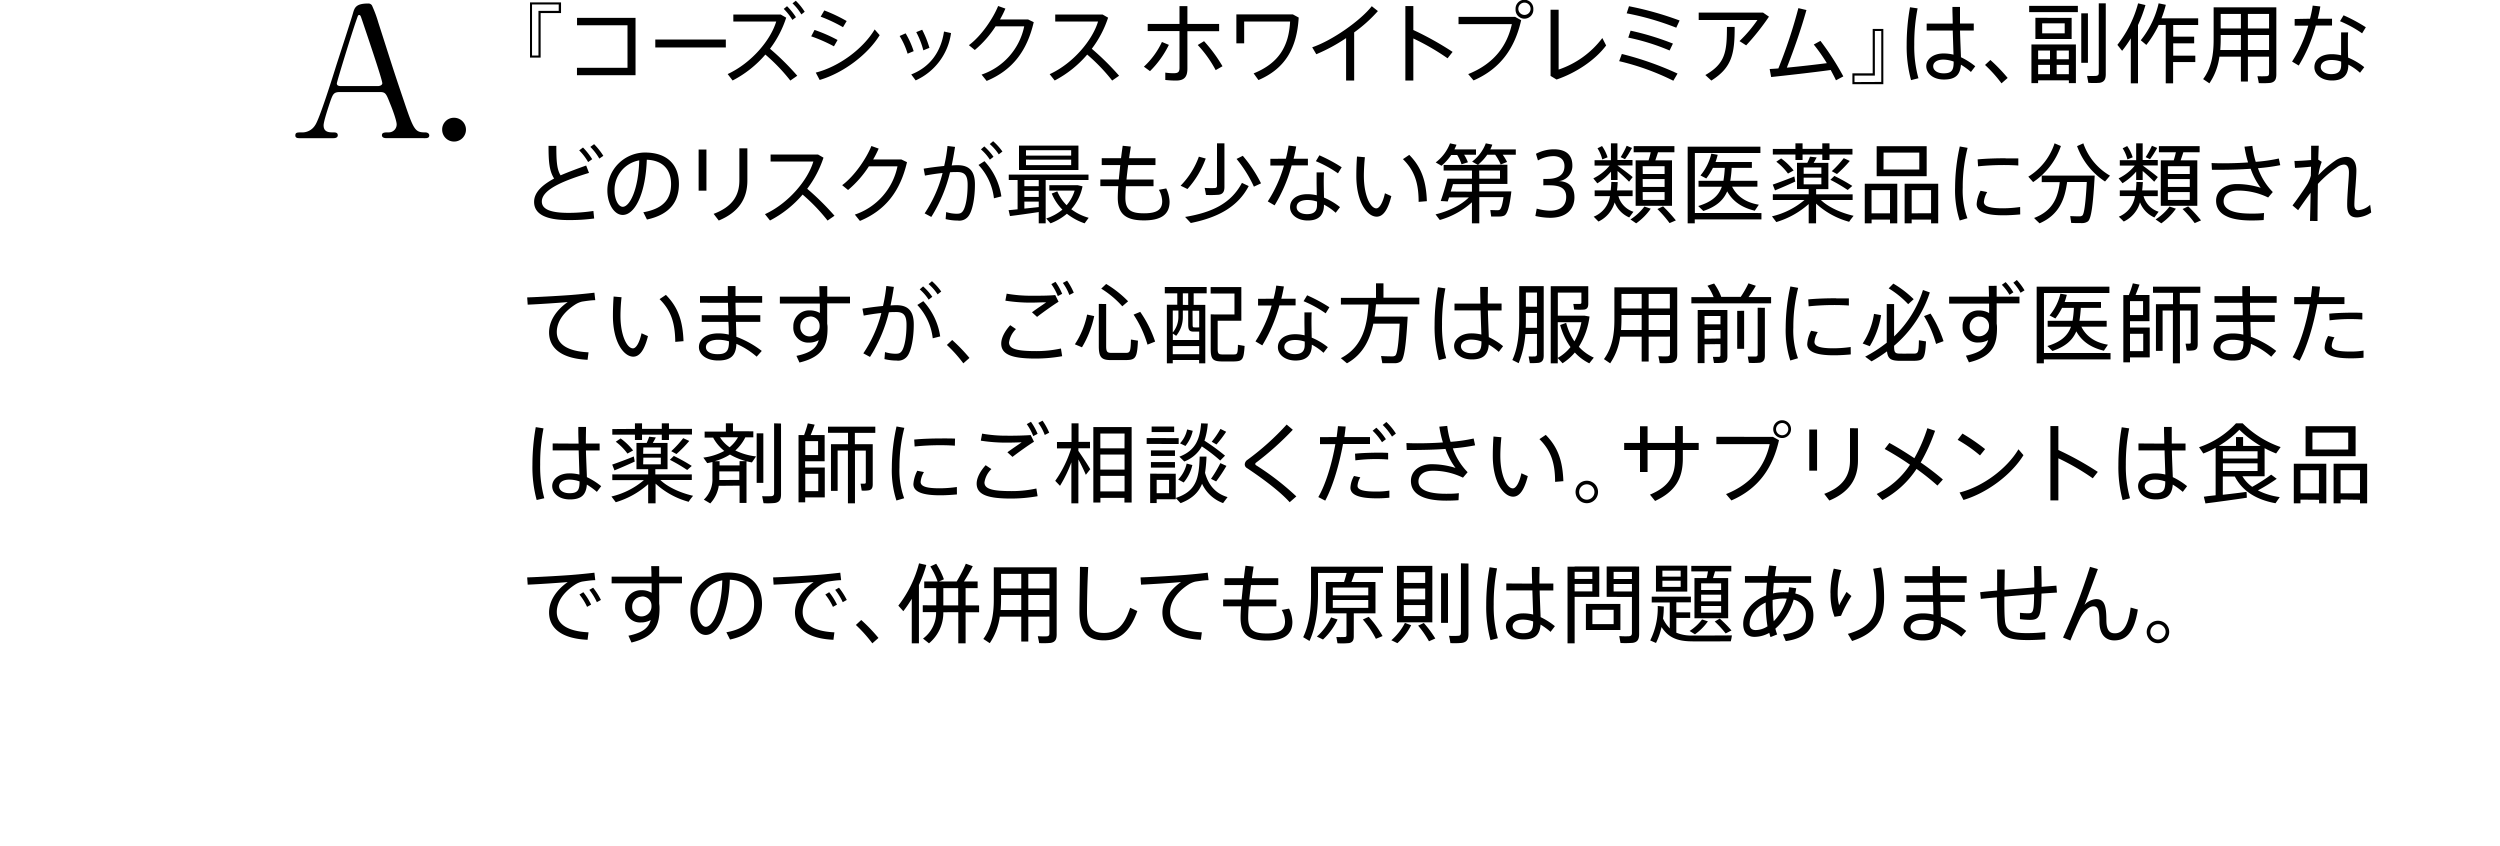<svg xmlns="http://www.w3.org/2000/svg" viewBox="0 0 750 253.65"><g data-name="レイヤー 2"><path style="fill:none" d="M0 0h750v253.65H0z"/><path d="M162.19 3.92v13.36H159V.72h9.31v3.2Zm-2.58-2.58v15.32h1.93V3.27h6.08V1.34ZM190.66 5.37v17.19h-17.57v-2.21h15.16V7.58h-15.14V5.37ZM217.75 11.85v2.39h-21.16v-2.39ZM239.18 22.72l-2.08 1.45a54.4 54.4 0 0 0-7.49-7.8 32.72 32.72 0 0 1-9.83 7.78l-1.48-1.93c7.2-3.35 12.9-10.22 14.56-15.75H220V4.36h14.22l1.64.94a31.46 31.46 0 0 1-4.86 9.33 75.28 75.28 0 0 1 8.18 8.09Zm-3.07-20.86a19.51 19.51 0 0 1 2.68 3.31l-1.07.8a16.9 16.9 0 0 0-2.6-3.3Zm2.63-1.63a18 18 0 0 1 2.67 3.3l-1 .8A15.74 15.74 0 0 0 237.75 1ZM251.27 12l-1.09 1.9a45.86 45.86 0 0 0-6.82-3l1-1.92a45.66 45.66 0 0 1 6.91 3.02Zm11.13-3.17 1.5 1.72c-3.56 5.8-10.86 11.33-18 13.44l-1.17-2.21c6.98-1.78 14.21-7.15 17.67-12.95ZM254 6.31l-1.1 1.85A45 45 0 0 0 246.2 5l1.09-1.87A46.76 46.76 0 0 1 254 6.31ZM271.69 10a26.52 26.52 0 0 1 2.41 5.35l-1.82.76a22.34 22.34 0 0 0-2.39-5.31Zm13.62-.08a18.3 18.3 0 0 1-10.61 14.2l-1.33-1.79c5.73-2.24 8.95-6.89 9.83-12.87Zm-8.66-1a29.62 29.62 0 0 1 2.18 5.43l-1.83.75a24.57 24.57 0 0 0-2.13-5.46ZM308.43 5.84l1.69.81c-2 8.58-6.32 14.38-14.12 17.63l-1.53-1.9A19.38 19.38 0 0 0 307.26 7.9h-8.58a31.62 31.62 0 0 1-6.24 7.1l-1.77-1.45c3.75-2.78 7.28-8.06 8.77-11.75l2.18.78A29.83 29.83 0 0 1 300 5.84ZM335.73 22.72l-2.08 1.45a54.4 54.4 0 0 0-7.49-7.8 32.62 32.62 0 0 1-9.75 7.78l-1.51-1.9C322 19 327.75 12 329.41 6.47h-12.84V4.36h14.22l1.64.94a31.93 31.93 0 0 1-4.89 9.33 79.33 79.33 0 0 1 8.19 8.09ZM350.66 13.46a29 29 0 0 1-5.66 7.88L343.17 20a23.65 23.65 0 0 0 5.41-7.41Zm15.08-4.11h-9.52v11.23c0 2.58-1 3.59-3.46 3.59a30.22 30.22 0 0 1-3.17-.18v-2.21a15.23 15.23 0 0 0 2.6.18c1.33 0 1.66-.46 1.66-1.63v-11h-9.54V7.19h9.54V1.84h2.37v5.35h9.52Zm-4.53 3a44.5 44.5 0 0 1 5.54 7.52l-2.05 1.17a34.94 34.94 0 0 0-5.38-7.54ZM389.61 5.27c-.55 9.31-4.14 15.34-12.07 18.75l-1.45-2c7.72-3.12 10.58-8.37 10.94-15.55h-13.78V13h-2.34V4.31h16.93ZM406.25 24.17h-2.42V11.43a51.77 51.77 0 0 1-8.94 4.84l-1.23-2.08c6.09-2.06 14.56-8.09 17.87-12.33l1.84 1.46a42.7 42.7 0 0 1-7.12 6.4ZM435.78 15.57l-1.51 1.92A70.33 70.33 0 0 0 424 11.54v12.63h-2.39V1.81H424V9a93.16 93.16 0 0 1 11.78 6.57ZM454.53 5.06l1.82 1c-1.88 8.29-6.12 14.53-14.28 18.07l-1.61-1.9c7.77-3.12 11.65-8.47 13.1-15h-16V5.06ZM460 2.77a2.67 2.67 0 1 1-5.33 0 2.67 2.67 0 1 1 5.33 0Zm-4.5 0a1.84 1.84 0 0 0 3.67 0 1.84 1.84 0 1 0-3.67 0ZM467.59 2.93v17.94a27.35 27.35 0 0 0 13.11-9.46l1.14 2.23c-3.33 4.45-9.07 8.24-14.87 10.22l-1.8-1.09V2.93ZM503.26 22.07 502 24.22a74.23 74.23 0 0 0-16.25-5.87l.8-2.16a94.15 94.15 0 0 1 16.71 5.88Zm.62-15.92-1 2.16A82.08 82.08 0 0 0 488 4l.7-2.13a97.56 97.56 0 0 1 15.18 4.28Zm-2 6.92-1 2.08a65.66 65.66 0 0 0-12.4-3.87l.7-2.08a81.8 81.8 0 0 1 12.68 3.87ZM528.92 3.79 530.69 5a72.32 72.32 0 0 1-6.84 8.61l-2-1.28A40.79 40.79 0 0 0 527.23 6h-17.62V3.79Zm-8.52 4.29c0 7.9-.71 12.14-7 16.09l-1.8-1.66c6-3.43 6.48-6.94 6.48-14.43ZM533.51 20.53a147.47 147.47 0 0 0 6-18.09l2.42.57c-1.62 5.8-3.72 11.78-5.88 17.29 3.9-.37 8.45-.89 12-1.35a51.16 51.16 0 0 0-3.92-5.59l2-1.1A79.47 79.47 0 0 1 553 22.92l-2.21 1.17c-.41-.91-1-2-1.58-3.09-5.65.78-13.19 1.61-17.87 2.11l-.44-2.4c.79-.05 1.65-.1 2.61-.18ZM561.81 22V8.68H565v16.58h-9.28V22Zm2.57 2.58V9.3h-1.92v13.39h-6.11v1.93ZM575.28 2.51a54 54 0 0 0-1 10.85 35.28 35.28 0 0 0 1.25 10.11l-2.21.57A37.76 37.76 0 0 1 572 13.49a63.14 63.14 0 0 1 1-11.31Zm10.53 4.58c0-1.87-.11-3.64-.08-5H588v4.97h4.13v2.11H588c.08 3.07.24 6.16.29 8a21.43 21.43 0 0 1 4.29 2.71l-1.3 1.71a21.23 21.23 0 0 0-3-2.18c-.23 3-1.59 4.45-5.1 4.45-3.32 0-5.3-1.9-5.3-4s2.08-3.82 5.17-3.82a12.37 12.37 0 0 1 3 .36c-.05-1.87-.15-4.57-.23-7.25H578V7.09Zm-2.73 10.79c-2 0-3.12.83-3.12 2S581.1 22 583.1 22c2.5 0 3-1 3-3.53a9.65 9.65 0 0 0-3.02-.59ZM597.12 18a51.54 51.54 0 0 1 5.18 5.38L600.45 25a40.43 40.43 0 0 0-4.94-5.51ZM623.36 1.76v1.87h-14.61V1.76Zm-11.93 22.33v.84h-2v-11.6h13.34v11.6h-2.11v-.84Zm10.06-18.74v6.34h-10.87V5.35ZM615 17.78v-2.63h-3.56v2.63Zm0 4.49v-2.8h-3.56v2.8ZM612.65 10h6.76V7h-6.76Zm8 7.78v-2.63H617v2.63Zm0 4.49v-2.8H617v2.8ZM626.38 4v14.84h-2V4Zm5.35-3v21.25c0 1.51-.44 2.37-1.87 2.6a23.5 23.5 0 0 1-3.35 0l-.39-2.08a24.89 24.89 0 0 0 2.68 0c.67-.06.83-.39.83-.94V1ZM641.4 25h-2.16V11.51a36.6 36.6 0 0 1-2.6 3.74l-1.43-1.79A34.32 34.32 0 0 0 641.43 1l2.21.52a44.18 44.18 0 0 1-2.24 6Zm17.19-8.29v1.92h-6.66V25h-2.21V7.48h-2.11a30.9 30.9 0 0 1-3.71 6l-1.67-1.4A27.51 27.51 0 0 0 647.59 1l2.16.44a31.82 31.82 0 0 1-1.3 4.05h11v2h-7.49V11h6.29v2h-6.29v3.69ZM674.37 17v7.46h-2.1V17h-6.45a18.62 18.62 0 0 1-3 8l-1.88-1.27c2.5-3.38 3.15-7.41 3.15-11.81V2.2h18.81v20.13c0 1.45-.42 2.31-1.82 2.54a23.11 23.11 0 0 1-3.43.06c-.16-.89-.29-1.48-.42-2.08a21.72 21.72 0 0 0 2.71 0c.62 0 .78-.36.78-.91V17Zm-2.1-2v-4.5h-6.06v1.35c0 1.07-.05 2.11-.13 3.15Zm0-6.47V4.18h-6.06v4.37Zm8.45 0V4.18h-6.35v4.37Zm0 6.47v-4.5h-6.35V15ZM693 5.61a32.83 32.83 0 0 0 .81-3.93l2.29.26c-.18 1.09-.44 2.34-.78 3.67h4.29v2.05h-4.86a46.55 46.55 0 0 1-5.13 12l-2-1.19a39.38 39.38 0 0 0 4.86-10.77h-4.08v-2Zm11.44 4.11c-.05.65-.07 1.61-.07 2.57 0 1.61 0 3.48.07 5a19.64 19.64 0 0 1 4.84 2.86L708 21.83a16.34 16.34 0 0 0-3.51-2.44v.08c0 3-1.51 4.68-4.86 4.68-3.15 0-5.31-1.77-5.31-4s1.88-3.9 5.23-3.9a12.73 12.73 0 0 1 2.78.34V9.72ZM699.53 18c-2.11 0-3.3.81-3.3 2.13 0 1.17 1.32 2.11 3.12 2.11 2.08 0 3-.86 3-2.76v-1a9.14 9.14 0 0 0-2.82-.48Zm9.1-8A34.08 34.08 0 0 0 702 6.36l1.07-1.77a47.68 47.68 0 0 1 6.68 3.59ZM176.7 51.87c-6.92 2.13-14.15 4.81-14.15 8.58 0 2.19 2.29 3.41 8 3.41a50.47 50.47 0 0 0 7.47-.57l.23 2.26a55.88 55.88 0 0 1-7.7.47c-6.83 0-10.32-1.8-10.32-5.46 0-2.86 2.45-5.07 6-7-1.46-2.34-1.67-5.07-1.67-9.8h2.34c0 4.42.13 7 1.28 8.84 2.34-1 5-2 7.67-2.94Zm-1.8-7.62a21 21 0 0 1 2.76 3.51l-1.22.86a16.64 16.64 0 0 0-2.68-3.51Zm3.33-1a19.9 19.9 0 0 1 2.77 3.5l-1.2.83a16.72 16.72 0 0 0-2.7-3.51ZM182.21 57.15a11.35 11.35 0 0 1 11.28-11.39c7.1 0 10.19 4.11 10.19 9.39 0 5-2.34 9.12-9.59 10.71L193 63.68c6.44-1.15 8.32-4.35 8.32-8.48 0-4.29-2.45-7.1-7.28-7.28-.34 9.88-3.44 16.56-7.23 16.56-2.65 0-4.6-3.51-4.6-7.3Zm2.15 0c0 2.63 1.12 4.89 2.47 4.89 2.06 0 4.71-5.12 4.94-13.93a9 9 0 0 0-7.41 9.01ZM211.93 44.85V57.2h-2.34V44.85Zm12.28-.36v9.67c0 5.51-2.66 9.54-8.58 12l-1.54-2c5.64-2.14 7.72-5.49 7.72-10.09v-9.58ZM250.35 64.72l-2.08 1.45a54.4 54.4 0 0 0-7.49-7.8 32.62 32.62 0 0 1-9.78 7.78l-1.51-1.9C236.57 61 242.36 54 244 48.47h-12.82v-2.11h14.23l1.64.94a31.93 31.93 0 0 1-4.89 9.33 79.33 79.33 0 0 1 8.19 8.09ZM270.41 47.84l1.69.81c-2 8.58-6.32 14.38-14.12 17.63l-1.53-1.9a19.36 19.36 0 0 0 12.79-14.48h-8.58a31.37 31.37 0 0 1-6.24 7.1l-1.77-1.45c3.75-2.78 7.28-8.06 8.77-11.75l2.18.78a29.67 29.67 0 0 1-1.66 3.27ZM283.25 49.79a46.11 46.11 0 0 0 1-6l2.26.28c-.29 1.85-.62 3.72-1 5.57.68-.06 1.27-.08 1.79-.08 3.57 0 5.18 1.87 5.18 5.77s-.7 7.51-1.67 9.1a3.43 3.43 0 0 1-3.48 1.74 15.94 15.94 0 0 1-3.64-.44l.16-2.11a10.64 10.64 0 0 0 3.06.5c1 0 1.49-.11 2-.86.83-1.22 1.38-4.34 1.38-7.85 0-2.76-.83-3.8-3.1-3.8-.65 0-1.37 0-2.18.08a45 45 0 0 1-5.62 13.39l-2-1.07a38.32 38.32 0 0 0 5.38-12.11c-1.79.18-3.67.47-5.28.78l-.39-2.08c1.81-.31 4.1-.6 6.15-.81Zm17.16 9.13-2.23.57a17.45 17.45 0 0 0-4.63-10l1.79-1.14a19.72 19.72 0 0 1 5.07 10.57Zm-5.12-15a18 18 0 0 1 2.76 3.12l-1.09.86a14.5 14.5 0 0 0-2.68-3.09Zm2.65-1.56a17.28 17.28 0 0 1 2.79 3.1l-1.1.85a14.73 14.73 0 0 0-2.7-3.09ZM305.28 62.79V54h-2.65v-1.61h23.92V54H313.7v13h-2.08v-3.38c-2.78.42-6.44.94-8.63 1.2l-.41-1.77c.72-.05 1.66-.15 2.7-.26Zm18.25-19.11V51H305.7v-7.32Zm-11.91 12.17V54h-4.31v1.85Zm0 3.22v-1.82h-4.31v1.82Zm0 3v-1.59h-4.31v2.1c1.48-.15 3.01-.31 4.31-.46Zm-3.82-15.4h13.55v-1.61H307.8Zm0 2.86h13.55v-1.64H307.8Zm12.2 12a11.82 11.82 0 0 0 2.39-4.34h-7.59v-1.63h8.52l1.44.34a14.63 14.63 0 0 1-3.38 6.87 15.81 15.81 0 0 0 5.22 2.57L325.38 67a17.65 17.65 0 0 1-5.31-2.88 16.72 16.72 0 0 1-4.91 2.88l-1.3-1.45a15 15 0 0 0 4.86-2.66 14.82 14.82 0 0 1-3.2-4.83l1.67-.65a12.74 12.74 0 0 0 2.81 4.16ZM335.64 53.85c.13-1.35.28-2.84.44-4.34h-5.56v-2.06h5.79c.16-1.27.32-2.52.5-3.72l2.44.24c-.18 1.12-.36 2.29-.52 3.48h7.91v2.06h-8.19c-.19 1.5-.37 3-.5 4.34h8.11v2h-8.29c-.1 1.38-.16 2.55-.16 3.41 0 3.64 1.51 4.73 5.59 4.73 3.75 0 5.46-1 5.46-3.61a7.33 7.33 0 0 0-1-3.44l2.21-.41a10.12 10.12 0 0 1 1 4c0 3.9-2.67 5.59-7.67 5.59-5.43 0-7.87-1.9-7.87-6.81 0-.83.05-2 .15-3.46h-5.38v-2ZM361.72 47.56a27.74 27.74 0 0 1-5.49 9.15c-.83-.42-1.43-.7-2.05-1a24 24 0 0 0 5.48-8.71Zm12.89 8.26c-3.3 6.32-9.36 9.47-17.37 11.08l-1.71-1.82c8.08-1.33 13.8-4.06 17.05-10.22ZM367.33 43v13.06c0 1.4-.41 2.16-1.71 2.36a28.71 28.71 0 0 1-3.83.06c-.13-.89-.26-1.51-.39-2.11a29.65 29.65 0 0 0 3 .05c.55-.05.7-.28.7-.75V43Zm5.51 3.74a41.23 41.23 0 0 1 5.47 8.26l-2.14 1a38 38 0 0 0-5.2-8.32ZM385.76 47.61a32.83 32.83 0 0 0 .81-3.93l2.29.26c-.19 1.09-.45 2.34-.78 3.67h4.29v2h-4.87a46.2 46.2 0 0 1-5.12 12l-2.05-1.19a39.38 39.38 0 0 0 4.86-10.77h-4.08v-2Zm11.44 4.11c-.05.65-.08 1.61-.08 2.57 0 1.61.06 3.48.08 5a19.64 19.64 0 0 1 4.8 2.85l-1.3 1.69a16.34 16.34 0 0 0-3.51-2.44v.08c0 3-1.51 4.68-4.86 4.68-3.15 0-5.31-1.77-5.31-4s1.87-3.9 5.23-3.9a12.8 12.8 0 0 1 2.78.34c0-1.35-.05-2.91-.05-4.29v-2.58ZM392.29 60c-2.11 0-3.3.81-3.3 2.13s1.32 2.11 3.12 2.11c2.08 0 3-.86 3-2.76v-1a9.19 9.19 0 0 0-2.82-.48Zm9.1-8a34.37 34.37 0 0 0-6.63-3.64l1.06-1.77a47.82 47.82 0 0 1 6.69 3.59ZM409.47 47.17a54.41 54.41 0 0 0-.31 5.56c0 6 2 9.78 3.74 9.78 1 0 2-1.88 2.58-4.53l1.92.86c-1 4-2.42 6.16-4.39 6.16-2.84 0-6.11-4.34-6.11-12.19 0-1.74.05-3.75.2-5.85Zm13.31-.71c3.8 3.85 5.07 8.06 5.28 13.89l-2.47.21c0-5.72-1.27-9.44-4.71-12.82ZM431.94 66l-1.28-1.69c3.67-.88 7.54-2.65 10-5.09h-5.93c-.16.44-.29.86-.42 1.22-.88-.08-1.48-.1-2.1-.13a67.67 67.67 0 0 0 2-6.71h7.38v-2.43h-8.5v-1.69h10.27l-1.72-1a12.41 12.41 0 0 0 4.1-5.48l1.95.39a8.49 8.49 0 0 1-.6 1.43h7.65v1.61h-3.93a13.29 13.29 0 0 1 1.3 2.16l-1.9.76a13.67 13.67 0 0 0-1.66-2.92h-2.39a14.91 14.91 0 0 1-2.76 3h8.82v5.75h-8.43v2.23h9.62c-.54 4.68-1.19 6.81-2.16 7.28a3.55 3.55 0 0 1-1.37.26h-2.53l-.26-1.93c.65 0 1.75.05 2.21.05a1.55 1.55 0 0 0 .52-.1c.47-.21.89-1.33 1.23-3.82h-7.26V67h-2.21v-6.31a24.34 24.34 0 0 1-9.64 5.31Zm8.42-17.31-1.9.6a11.89 11.89 0 0 0-1.3-2.79h-1.79a16.24 16.24 0 0 1-2.92 3.23l-1.74-1A13 13 0 0 0 435 43l1.95.42c-.18.47-.39.93-.62 1.4h6.47v1.61h-3.56a12 12 0 0 1 1.12 2.22Zm1.22 8.81v-2.27h-5.69c-.21.75-.45 1.5-.68 2.23Zm2.21-3.9H450v-2.43h-6.24ZM472.33 59.2c0 3.23-2.05 6.14-7.33 6.14a20.82 20.82 0 0 1-4.39-.55l.41-2.21a16 16 0 0 0 3.93.63c2.7 0 4.91-1.07 4.91-4.16 0-2.32-1.48-3.46-5-3.46H463v-1.92h1.25c3.43 0 5.09-1.43 5.09-3.83 0-1.87-1.19-3-3.32-3a9.51 9.51 0 0 0-4.63 1.3l-.6-2a11.68 11.68 0 0 1 5.36-1.35c3.17 0 5.56 1.28 5.56 4.86a4.56 4.56 0 0 1-4.06 4.68c3.35.14 4.68 2.04 4.68 4.87ZM489.81 53.12l-1.09 1.4c-.81-.85-2.11-2.08-3.46-3.22V54h-1.95v-2.52A16.64 16.64 0 0 1 479.2 55l-1.2-1.49a14.52 14.52 0 0 0 4.87-3.82h-4.5v-1.64h4.91V43h1.95v5h4.52v1.64h-4.52c1.69 1.22 3.54 2.62 4.58 3.48Zm.23 10.4-1.27 1.72a8.24 8.24 0 0 1-4.37-4.53 9.1 9.1 0 0 1-4.86 5.75L478.11 65a7.9 7.9 0 0 0 4.89-6.16h-4.6v-1.72h4.81c.1-.8.15-1.66.18-2.54l1.92.05c-.05.88-.1 1.71-.21 2.49h4.68v1.72h-4.26a6.83 6.83 0 0 0 4.48 4.68Zm-9.43-19.71a12.2 12.2 0 0 1 1.66 3.38l-1.59.63a10.94 10.94 0 0 0-1.43-3.33Zm9 .57a28.78 28.78 0 0 1-2.11 3.38l-1.3-.62a24.75 24.75 0 0 0 1.8-3.41Zm5.61 18.23a18.07 18.07 0 0 1-4.37 4.39l-1.71-1.17a16.18 16.18 0 0 0 4.18-3.87Zm-.65-14.51a23.76 23.76 0 0 0 .65-2.42h-5.12v-1.84h12.22v1.84h-4.92c-.23.76-.52 1.59-.8 2.42h5v13.65h-10.91V48.1Zm-1.74 4.11h6.55v-2.34h-6.58Zm0 3.87h6.55v-2.36h-6.58Zm0 3.9h6.55v-2.36h-6.58Zm6.09 1.93a44.19 44.19 0 0 1 3.84 4.21l-1.89.81a35.2 35.2 0 0 0-3.65-4.22ZM528.43 63.91v1.9h-20V67h-2.13V44h21.82v1.9h-19.66v18Zm-.78-2.5-1.22 1.8c-3.59-.86-6.48-2.58-8.27-5.8-1.16 2.68-3.28 4.59-7.16 5.88l-1.54-1.49c4.11-1.22 6.11-3.09 7.1-5.79h-7v-1.77h7.47a34.55 34.55 0 0 0 .41-3.88h-3.56a19.26 19.26 0 0 1-2 3.18l-1.74-.91a15.64 15.64 0 0 0 3.25-6.53l1.92.34a20.61 20.61 0 0 1-.65 2.16h10.9v1.76h-6.06a33.42 33.42 0 0 1-.42 3.88h8.14V56h-7.59c1.6 3.18 4.48 4.82 8.02 5.41ZM556.08 64.74c-.57.73-1 1.25-1.33 1.8a24 24 0 0 1-9.93-5.46V67h-2.21v-5.79a25.64 25.64 0 0 1-9.72 5.41l-1.3-1.72a23.09 23.09 0 0 0 9.75-4.9h-9.49v-1.73h10.76v-1.56h-3.51v-7.88h3.1A16.9 16.9 0 0 0 543 47l2 .23c-.26.5-.57 1.07-.91 1.64h4.42v7.88h-3.67v1.56h10.95V60h-9.52c2.35 2.27 6.22 3.91 9.81 4.74Zm-17.78-11.8.28 1.53c-1.79.83-4.5 2-6.08 2.65l-.68-1.74c1.56-.54 4.55-1.64 6.48-2.44Zm.33-8.27V43h2.14v1.66h5.92V43h2.16v1.66h6.89v1.69h-6.89V48h-2.16v-1.64h-5.92V48h-2.14v-1.64h-6.78v-1.69Zm-4.29 2.86a18.61 18.61 0 0 1 3.75 3.61c-1.54.84-1.61.89-1.69.94a17.16 17.16 0 0 0-3.51-3.56Zm6.76 4.6h5.31v-1.9h-5.31Zm0 3.17h5.31v-2h-5.31Zm9.21-2.52a51.94 51.94 0 0 1 5.38 3L554.31 57a48.58 48.58 0 0 0-5.2-3.06Zm4.63-4.5a35.75 35.75 0 0 1-3.85 3.93l-1.56-.86a30.67 30.67 0 0 0 3.59-3.9ZM561.48 65.89V67h-2.05V55.12h9.75V67H567v-1.11ZM567 64v-6.95h-5.54V64Zm11-20.13v9h-15v-9Zm-12.95 7h10.74v-5.08h-10.72Zm8.45 15V67h-2.11V55.12h10.07V67h-2.14v-1.11Zm5.82-1.9v-6.92h-5.82V64ZM586.53 56.24a57.18 57.18 0 0 1 1.41-12.3l2.34.42a47 47 0 0 0-1.46 11.85 24.26 24.26 0 0 0 1.41 9.26l-2.32.68a29.31 29.31 0 0 1-1.38-9.88Zm19.53 8.09c-1.64.15-3.48.26-5 .26-4.62 0-8.06-.76-8.06-3.36a10 10 0 0 1 1.17-4l2 .39a6.76 6.76 0 0 0-1 2.94c0 1.48 2.08 1.93 5.8 1.93a37.63 37.63 0 0 0 5.07-.39Zm-4.39-16.8h3.82v2.13c-1.28-.1-2.89-.15-4.45-.15a75.92 75.92 0 0 0-7.62.39l-.13-2.08c2.42-.24 5.57-.34 8.4-.34ZM618.27 43.81a21.37 21.37 0 0 1-8.33 10.82L608.49 53a18.5 18.5 0 0 0 7.88-10ZM611.87 67c-.47-.46-1-.91-1.64-1.61 5.7-2.16 7.18-6.29 7.7-10.74h-5.41v-1.97h15.89c-.47 8.42-1 13-2.06 13.75a3 3 0 0 1-1.79.5c-.73 0-2.26 0-3.2-.06l-.29-2.05c.84.05 2.24.1 2.89.08a1.22 1.22 0 0 0 .73-.24c.57-.44 1-3.69 1.35-10.06h-5.9c-.7 5.15-2.34 9.81-8.27 12.4ZM633 52.7l-1.49 1.75a21.26 21.26 0 0 1-8.39-10.61L625 43a18 18 0 0 0 8 9.7ZM647.35 53.12l-1.09 1.4a43.63 43.63 0 0 0-3.46-3.22V54h-1.95v-2.52a16.6 16.6 0 0 1-4.1 3.49l-1.17-1.46a14.38 14.38 0 0 0 4.86-3.82h-4.5v-1.64h4.91V43h1.95v5h4.53v1.64h-4.53c1.67 1.22 3.51 2.62 4.55 3.48Zm.24 10.4-1.28 1.72a8.19 8.19 0 0 1-4.31-4.53 9.09 9.09 0 0 1-4.87 5.75L635.65 65a7.86 7.86 0 0 0 4.84-6.19h-4.55v-1.69h4.81a25.3 25.3 0 0 0 .18-2.54l1.93.05c-.06.88-.11 1.71-.21 2.49h4.68v1.72h-4.27a6.82 6.82 0 0 0 4.53 4.68Zm-9.44-19.71a12.2 12.2 0 0 1 1.66 3.38l-1.58.63a11.46 11.46 0 0 0-1.43-3.33Zm9 .57a27.51 27.51 0 0 1-2.15 3.38l-1.3-.62a24.94 24.94 0 0 0 1.88-3.41Zm5.62 18.23a18.29 18.29 0 0 1-4.38 4.39l-1.71-1.17a15.87 15.87 0 0 0 4.18-3.87Zm-.65-14.51c.26-.83.49-1.66.65-2.42h-5.1v-1.84h12.22v1.84H655c-.24.76-.52 1.59-.81 2.42h5v13.65h-10.95V48.1Zm-1.75 4.11h6.56v-2.34h-6.56Zm0 3.87h6.56v-2.36h-6.56Zm0 3.9h6.56v-2.36h-6.56Zm6.09 1.93a44.42 44.42 0 0 1 3.85 4.21l-1.9.81a35 35 0 0 0-3.64-4.22ZM663.47 48.91c1 .05 2.13.08 3.41.08 2.34 0 5-.08 7.54-.26a31.71 31.71 0 0 1-1.07-4.73l2.37-.23a25.15 25.15 0 0 0 1 4.78 48.94 48.94 0 0 0 6.92-1l.44 2a59.06 59.06 0 0 1-6.69.91 19.42 19.42 0 0 0 4.45 7.15l-1.4 1.64a20.52 20.52 0 0 0-9-2.08c-2.84 0-4.35 1.3-4.35 3.22 0 2.37 2.6 3.69 8.27 3.69 1.12 0 2.45 0 3.85-.18l-.1 2.11c-1.3.1-2.6.13-3.7.13-7.2 0-10.58-2.13-10.58-5.93 0-2.91 2.52-5 6.21-5a24.29 24.29 0 0 1 7.16 1.12 20.91 20.91 0 0 1-3-5.7c-2.94.21-6 .29-8.68.31h-2.94ZM696.52 48.54a18 18 0 0 0-1 4 31.81 31.81 0 0 1 5-4.31 6.23 6.23 0 0 1 3.3-1.17c1.89 0 3.09 1.35 3.09 4.1 0 1.25-.13 2.94-.26 4.71-.18 2.11-.34 4.16-.34 5.56 0 1.2.42 1.62 1.2 1.62a5.8 5.8 0 0 0 3.54-1.62l.31 2.32a8.37 8.37 0 0 1-4.21 1.48c-2 0-3-1-3-3.74 0-1.41.11-3.25.26-5.36.11-1.59.27-3.28.27-4.42 0-1.59-.55-2.34-1.51-2.34a3.91 3.91 0 0 0-2.06.81 33.94 33.94 0 0 0-5.74 5c-.08 4.42-.11 8.77-.11 11.11H693c.06-2 .13-5.1.19-8.45-1.25 1.61-2.71 3.74-3.75 5.22l-1.69-1.43c1.41-1.82 3.59-4.94 4.5-6.45a10.28 10.28 0 0 0 1-2.49l.06-2.68c-1.33.13-3.28.29-4.81.36l-.16-2.08c1.14 0 3.33-.13 5-.28v-4.29h2.29c-.05 1.09-.1 2.52-.15 4.18ZM172 88.44c2-.16 4.53-.42 6.32-.63l.26 2.24c-1.14 0-3.07.29-4 .44a6.76 6.76 0 0 0-2 .86c-3.28 2.11-5.54 5-5.54 8.27 0 3.61 3.14 5.77 9.52 6.08l-.29 2.24c-7.18-.31-11.55-3.07-11.55-8.22 0-3.48 2.19-6.71 5.59-9.1-2.88.26-8.55.63-12 .78l-.16-2.18c3.65-.11 11.45-.57 13.85-.78ZM186.46 89.17a54.61 54.61 0 0 0-.32 5.56c0 6 2 9.78 3.75 9.78 1 0 2-1.88 2.57-4.53l1.93.86c-1 4-2.42 6.16-4.4 6.16-2.83 0-6.11-4.34-6.11-12.19 0-1.74.05-3.75.21-5.85Zm13.31-.71c3.79 3.85 5.07 8.06 5.28 13.89l-2.47.21c-.06-5.72-1.28-9.44-4.71-12.82ZM218.47 94.57c0-1.24-.05-2.52-.08-3.74H210v-2h8.34v-3h2.31v3h8v2h-8c0 1.22.05 2.5.08 3.74h7.36v2h-7.31c.05 1.71.1 3.3.13 4.47a28.72 28.72 0 0 1 7.62 4.24L227 107a23.37 23.37 0 0 0-6.08-3.85c-.13 3.43-1.59 5-5.49 5-3.59 0-5.75-1.84-5.75-4 0-2.42 2.16-4.14 5.88-4.14a13.76 13.76 0 0 1 3.07.37c0-1.09 0-2.39-.11-3.82h-8v-2Zm-3 7.36c-2.34 0-3.69.89-3.69 2.21s1.3 2.11 3.53 2.11c2.6 0 3.38-1 3.38-3.69v-.16a11.84 11.84 0 0 0-3.26-.47ZM245.87 89c0-1.15-.06-2.24-.08-3.17h2.39V89H255v2h-6.84v6.14a6.48 6.48 0 0 1 .1 1.27c0 5-1.24 8.61-8.42 10.35l-.91-2c4.37-.91 6.06-2.39 6.68-4.71a5.84 5.84 0 0 1-2.88.73A4.45 4.45 0 0 1 238 98a4.72 4.72 0 0 1 4.89-4.88 5.9 5.9 0 0 1 3.07.78v-2.84h-12V89Zm-3 6a2.92 2.92 0 0 0-2.78 3 2.76 2.76 0 0 0 2.91 2.92 3 3 0 0 0 2.89-3v-.29a2.78 2.78 0 0 0-2.99-2.69ZM264.9 91.79a47.85 47.85 0 0 0 1-6l2.26.28c-.28 1.85-.62 3.72-1 5.57.68-.06 1.28-.08 1.8-.08 3.56 0 5.17 1.87 5.17 5.77s-.7 7.51-1.66 9.1a3.45 3.45 0 0 1-3.49 1.74 15.94 15.94 0 0 1-3.64-.44l.16-2.11a10.65 10.65 0 0 0 3.07.5c1 0 1.48-.11 2-.86.83-1.22 1.38-4.34 1.38-7.85 0-2.76-.83-3.8-3.09-3.8-.65 0-1.38 0-2.19.08a45.27 45.27 0 0 1-5.67 13.39l-2-1.08a38.32 38.32 0 0 0 5.4-12.1c-1.79.18-3.66.47-5.28.78l-.39-2.08c1.82-.31 4.11-.6 6.17-.81Zm17.16 9.13-2.24.57a17.45 17.45 0 0 0-4.63-10l1.8-1.14a19.8 19.8 0 0 1 5.07 10.57Zm-5.13-15a17.22 17.22 0 0 1 2.76 3.12l-1.09.86a14.5 14.5 0 0 0-2.68-3.09Zm2.66-1.56a17.62 17.62 0 0 1 2.78 3.1l-1.09.85a14.78 14.78 0 0 0-2.71-3.09ZM285.66 102a51.54 51.54 0 0 1 5.18 5.38L289 109a41.11 41.11 0 0 0-4.94-5.51ZM300.37 103.05c0-1.61 1-3.64 2.7-5.49l1.72 1.17a6.9 6.9 0 0 0-2.08 4c0 2 2.44 2.6 8.19 2.6a34.55 34.55 0 0 0 7.38-.78l.37 2.31a46.18 46.18 0 0 1-7.88.71c-6.92 0-10.4-1.07-10.4-4.5Zm9.28-14.33c2.47 0 4.84 0 6.92-.2l1 2c-1.38.83-4.73 3.2-6.45 4.55l-1.53-1.38c1.33-1 3.28-2.28 4.29-3-1.38 0-3.17.1-4.78.1a48.72 48.72 0 0 1-7.49-.59l.39-2.1a42 42 0 0 0 7.62.62Zm7-4.18a18.18 18.18 0 0 1 2 3.61l-1.3.68a16.73 16.73 0 0 0-1.95-3.59Zm3.48-.34a18.31 18.31 0 0 1 2 3.61l-1.33.68a14.56 14.56 0 0 0-1.95-3.61ZM328.26 94.83a30.1 30.1 0 0 1-3.67 9.36l-2.13-.9a24.94 24.94 0 0 0 3.67-8.92Zm3.59-3.64v12.67c0 1.71.36 2 1.58 2h4.27c1.27 0 1.5-.26 1.58-4l2.11.34c-.26 5.2-.7 5.74-3.51 5.82h-4.66c-2.78 0-3.58-.86-3.58-4.21V91.19Zm0-6a32.22 32.22 0 0 1 6.58 5.2l-1.74 1.5a28.79 28.79 0 0 0-6.32-5.3Zm10.22 8.37a34.81 34.81 0 0 1 4.47 8.92l-2.29.91a32.83 32.83 0 0 0-4.18-9ZM351.83 108v1h-1.77V91.43h3.12V88h-3.74v-1.9H362V88h-3.9v3.46h3.49V109h-1.85v-1Zm7.93-6v-2.51h-1.64c-1.35 0-1.66-.5-1.66-2.21v-4.11h-1.61V95a8.88 8.88 0 0 1-2 5.75l-1-.68V102Zm-6.24-7v-1.83h-1.69v6.58a7.32 7.32 0 0 0 1.69-4.81Zm6.24 11.26v-2.45h-7.93v2.45Zm-3.3-14.77V88h-1.61v3.46Zm1.33 5.85c0 .75.07.88.52.88a8.27 8.27 0 0 0 1.22 0h.23v-5h-2Zm6.65-3h5.9v-6.29h-7.15v-1.93h9.21v10.09h-7.1v8.4c0 1.46.26 1.69 1.3 1.72s2.5 0 3.54 0 1.19-.21 1.24-2.89l2 .34c-.26 4.13-.65 4.57-3.1 4.65h-3.9c-2.52-.05-3.17-.73-3.17-3.79V94.29ZM382.07 89.61a32.83 32.83 0 0 0 .81-3.93l2.29.26c-.18 1.09-.44 2.34-.78 3.67h4.29v2h-4.86a46.55 46.55 0 0 1-5.13 12l-2.05-1.19a39.38 39.38 0 0 0 4.86-10.77h-4.08v-2Zm11.44 4.11c-.05.65-.07 1.61-.07 2.57 0 1.61.05 3.48.07 5a19.64 19.64 0 0 1 4.84 2.86l-1.3 1.69a16.34 16.34 0 0 0-3.51-2.44v.08c0 3-1.51 4.68-4.86 4.68-3.15 0-5.31-1.77-5.31-4s1.88-3.9 5.23-3.9a12.73 12.73 0 0 1 2.78.34c0-1.35-.05-2.91-.05-4.29v-2.59ZM388.6 102c-2.11 0-3.3.81-3.3 2.13 0 1.17 1.32 2.11 3.12 2.11 2.08 0 3-.86 3-2.76v-1a9.14 9.14 0 0 0-2.82-.48Zm9.1-8a34.08 34.08 0 0 0-6.63-3.64l1.07-1.77a47.68 47.68 0 0 1 6.68 3.59ZM420.9 95h1.4c-.46 8.24-1 12.69-2.08 13.44a3 3 0 0 1-1.84.52h-3.69l-.37-2.16c1 .08 2.71.13 3.49.11a1.41 1.41 0 0 0 .78-.24c.57-.47 1-3.53 1.32-9.57H412c-1 4.66-3 9.16-7.91 11.89l-1.84-1.54c6.78-3.46 7.93-10.27 8.29-16.09h-8.27v-2h10.53V85h2.24v4.3h10.76v2h-13c-.11 1.19-.21 2.44-.42 3.69h8.53ZM433.61 86.51a54.75 54.75 0 0 0-1 10.85 35.28 35.28 0 0 0 1.25 10.11l-2.21.57a37.77 37.77 0 0 1-1.27-10.55 64.1 64.1 0 0 1 1-11.31Zm10.53 4.58c-.05-1.87-.1-3.64-.08-5h2.32c0 1-.05 2.4-.05 3.67v1.3h4.14v2.08h-4.11c.08 3.07.23 6.16.28 8a20.88 20.88 0 0 1 4.29 2.71l-1.3 1.71a20.67 20.67 0 0 0-3-2.18c-.23 3-1.58 4.45-5.09 4.45-3.33 0-5.31-1.9-5.31-4s2.08-3.82 5.18-3.82a12.5 12.5 0 0 1 3 .36c-.05-1.87-.16-4.57-.24-7.25h-7.82v-2.03Zm-2.73 10.79c-2 0-3.12.83-3.12 2s1.15 2.08 3.15 2.08c2.49 0 3-1 3-3.53a9.6 9.6 0 0 0-3.03-.55ZM457.6 100.22a28.5 28.5 0 0 1-2 8.73l-1.9-.95c1.64-3.54 2.06-7.7 2.06-12.25v-9.91h7.35v20.8c0 1.27-.36 2-1.53 2.21a20.21 20.21 0 0 1-2.63.08l-.36-2a18.37 18.37 0 0 0 1.9 0c.47-.06.6-.26.6-.68v-6.08Zm3.49-1.88v-4.47h-3.33v1.9c0 .88 0 1.72-.05 2.57Zm0-6.31v-4.27h-3.33V92Zm17.05 15.26-1.35 1.71a14.79 14.79 0 0 1-4.34-3.25 15.7 15.7 0 0 1-3.69 3.23l-1.43-1.56V109h-2.11V85.86h11.26v5.28c0 1-.31 1.56-1.15 1.72a20 20 0 0 1-3.09 0l-.24-1.69h2c.25 0 .42-.13.42-.39v-3h-7.07v6.92h8l1.51.26a22.68 22.68 0 0 1-3.2 9.07 13.85 13.85 0 0 0 4.48 3.26Zm-5.82-4.89a19 19 0 0 0 2.1-5.75h-7.09v10.72a13.24 13.24 0 0 0 3.82-3.25 20.44 20.44 0 0 1-3.1-6.61l1.8-.65a17.91 17.91 0 0 0 2.47 5.54ZM494.6 101v7.46h-2.1V101h-6.45a18.62 18.62 0 0 1-3 8l-1.87-1.27c2.49-3.38 3.14-7.41 3.14-11.81V86.2h18.85v20.13c0 1.45-.41 2.31-1.82 2.54a23.11 23.11 0 0 1-3.43.06c-.15-.89-.28-1.48-.41-2.08a21.59 21.59 0 0 0 2.7.05c.62-.05.78-.36.78-.91v-5Zm-2.1-2v-4.5h-6.06v1.35c0 1.07-.05 2.11-.13 3.15Zm0-6.47v-4.35h-6.06v4.37Zm8.45 0v-4.35h-6.35v4.37ZM501 99v-4.5h-6.4V99ZM514.09 89.14a15.9 15.9 0 0 0-1.85-3.41c.84-.31 1.41-.49 2-.67a16.5 16.5 0 0 1 2.13 4h-.15 6a30.87 30.87 0 0 0 2.32-4.06l2.21.73a34.65 34.65 0 0 1-2.18 3.38h6.76V91h-23.92v-1.86Zm-2.73 14.15v5.64h-2.05V93h8.91v13.88c0 1.12-.31 1.75-1.3 1.93a18.69 18.69 0 0 1-2.73.08l-.31-1.82h1.77c.29 0 .49-.21.49-.54v-3.3Zm4.78-6v-2.5h-4.78v2.5Zm0 4.26V99h-4.78v2.62Zm7.1-8.32v11.42h-2.08V93.27Zm6.22-.88v14.33c0 1.22-.37 1.92-1.51 2.13a22.53 22.53 0 0 1-3.28.05l-.34-1.9h2.37a.57.57 0 0 0 .6-.65v-14ZM535.71 98.24a57.2 57.2 0 0 1 1.4-12.3l2.34.42A47.43 47.43 0 0 0 538 98.21a24.27 24.27 0 0 0 1.4 9.26l-2.31.68a29.31 29.31 0 0 1-1.38-9.88Zm19.52 8.09c-1.63.15-3.48.26-5 .26-4.63 0-8.06-.76-8.06-3.36a9.79 9.79 0 0 1 1.17-4l2 .39a6.71 6.71 0 0 0-1 2.94c0 1.48 2.08 1.93 5.8 1.93a37.48 37.48 0 0 0 5.06-.39Zm-4.39-16.8h3.82v2.13c-1.27-.1-2.88-.15-4.44-.15a75.77 75.77 0 0 0-7.62.39l-.13-2.08c2.41-.24 5.56-.34 8.39-.34ZM564.33 94.55a26.22 26.22 0 0 1-3.4 9.31l-2.13-.81a22.08 22.08 0 0 0 3.4-8.89Zm3.9-3.33v9.7A32.88 32.88 0 0 0 576.89 87l2.06.73a35.16 35.16 0 0 1-10.72 16v.27c0 1.74.37 2.05 1.59 2.08s3 0 4.29 0 1.51-.23 1.56-4l2.13.34c-.28 5.2-.73 5.74-3.51 5.82h-4.68c-2.34-.08-3.27-.62-3.51-2.83a44 44 0 0 1-4.63 3l-1.92-1.41a40.62 40.62 0 0 0 6.47-4.19V91.22Zm-.23-6.14a31 31 0 0 1 6.11 4.68l-1.66 1.49a27.47 27.47 0 0 0-5.85-4.74Zm11.16 9a36.53 36.53 0 0 1 3.9 8.27l-2.24.83a33.53 33.53 0 0 0-3.61-8.35ZM596.69 89c0-1.2-.06-2.32-.08-3.25H599V89h6.84v2H599v6.11a6.58 6.58 0 0 1 .1 1.28c0 5-1.25 8.58-8.42 10.32l-.91-2c4.37-.91 6.06-2.39 6.68-4.68a6 6 0 0 1-2.89.72 4.45 4.45 0 0 1-4.78-4.75 4.7 4.7 0 0 1 4.89-4.86 6 6 0 0 1 3.07.78v-2.84h-12V89Zm-3 5.95a2.89 2.89 0 0 0-2.78 3 2.76 2.76 0 0 0 2.91 2.94 3 3 0 0 0 2.89-3v-.28a2.76 2.76 0 0 0-2.99-2.61Zm8-10.32a17.68 17.68 0 0 1 2.32 3.07l-1.17.75a14.61 14.61 0 0 0-2.29-3Zm3.36-.63a17.57 17.57 0 0 1 2.31 3.1l-1.19.73a14.58 14.58 0 0 0-2.17-3.01ZM633.16 105.91v1.9h-20V109H611V86h21.82v1.9h-19.63v18Zm-.78-2.5-1.22 1.8c-3.59-.86-6.48-2.58-8.27-5.8-1.14 2.68-3.28 4.58-7.15 5.88l-1.53-1.49c4.1-1.22 6.11-3.09 7.09-5.79h-7v-1.77h7.46a30.43 30.43 0 0 0 .41-3.88h-3.56a19.26 19.26 0 0 1-2 3.18l-1.74-.91a15.53 15.53 0 0 0 3.25-6.53l1.93.34c-.19.73-.39 1.45-.65 2.16h10.9v1.76h-6.06a35.86 35.86 0 0 1-.41 3.88H632V98h-7.59c1.59 3.18 4.43 4.82 7.97 5.41ZM644.92 98.27v8.94H639v1.48h-2V88.52h1.66a34.4 34.4 0 0 0 1.19-3.52l2 .39c-.31.91-.73 2-1.19 3.12h4.18v7.85H639v1.9Zm-2-3.75v-4.18H639v4.18Zm.05 10.82v-5.2H639v5.2Zm15.34-14.09h1v12c0 1.09-.29 1.66-1.17 1.84a8.76 8.76 0 0 1-2.13.08l-.34-2.08a11 11 0 0 0 1.22 0 .33.33 0 0 0 .34-.37v-9.55h-3.25V109h-2.11V93.17h-3.09v12.09h-2v-14h5.12v-3.42h-6V86h14.2v1.85h-6.14v3.41h4.34ZM672.83 94.57c0-1.24-.05-2.52-.08-3.74h-8.4v-2h8.35v-3h2.3v3h8v2h-8c0 1.22 0 2.5.07 3.74h7.36v2h-7.3c0 1.71.1 3.3.13 4.47a28.51 28.51 0 0 1 7.61 4.24l-1.5 1.74a23.26 23.26 0 0 0-6.09-3.85c-.13 3.43-1.58 5-5.48 5-3.59 0-5.75-1.84-5.75-4 0-2.42 2.16-4.14 5.88-4.14a13.74 13.74 0 0 1 3.06.37c0-1.09-.05-2.39-.1-3.82h-8v-2Zm-3 7.36c-2.34 0-3.7.89-3.7 2.21s1.31 2.11 3.54 2.11c2.6 0 3.38-1 3.38-3.69v-.16a11.84 11.84 0 0 0-3.26-.47ZM693.25 89.11c.16-1.11.29-2.21.39-3.27L696 86c-.11 1-.24 2.08-.39 3.14h7.72v2.08h-8.13c-1.11 6.17-3.06 12.8-5.33 17l-2.08-1.07c2.27-3.87 4.11-10.11 5.13-15.89h-4.66v-2.15Zm7.1 12.09a5.5 5.5 0 0 0-.83 2.55c0 1.3 2 1.72 5.69 1.72a23.94 23.94 0 0 0 3.85-.29v2.13a34.9 34.9 0 0 1-3.82.19c-4.84 0-7.85-.86-7.85-3.2a8 8 0 0 1 1.06-3.51Zm8.35-5.35c-1-.08-2.21-.13-3.51-.13a49.08 49.08 0 0 0-6.32.39l-.1-2c1.89-.21 4.47-.29 6.65-.31 1.22 0 2.39 0 3.28.08ZM163.05 128.51a54 54 0 0 0-1 10.85 35.66 35.66 0 0 0 1.24 10.11L161 150a37.77 37.77 0 0 1-1.27-10.55 64.1 64.1 0 0 1 1-11.31Zm10.53 4.58c-.06-1.87-.11-3.64-.08-5h2.31c0 1-.05 2.4-.05 3.67v1.3h4.13v2.08h-4.11c.08 3.07.24 6.16.29 8a21.43 21.43 0 0 1 4.29 2.71l-1.3 1.71a21.23 21.23 0 0 0-3-2.18c-.24 3-1.59 4.45-5.1 4.45-3.33 0-5.3-1.9-5.3-4s2.08-3.82 5.17-3.82a12.37 12.37 0 0 1 3 .36c-.05-1.87-.15-4.57-.23-7.25h-7.8v-2.08Zm-2.73 10.79c-1.95 0-3.12.83-3.12 2s1.14 2.08 3.14 2.08c2.5 0 3-1 3-3.53a9.54 9.54 0 0 0-3.02-.55ZM207.92 148.74c-.57.73-1 1.25-1.32 1.8a23.85 23.85 0 0 1-9.93-5.46V151h-2.22v-5.74a25.64 25.64 0 0 1-9.72 5.41l-1.3-1.72a23.09 23.09 0 0 0 9.75-4.92h-9.49v-1.71h10.76v-1.56h-3.51v-7.88H194a15.14 15.14 0 0 0 .75-1.87l2 .23c-.26.5-.57 1.07-.91 1.64h4.42v7.88h-3.66v1.56h10.94V144h-9.44c2.36 2.27 6.24 3.91 9.82 4.74Zm-17.78-11.8.28 1.53c-1.79.83-4.49 2-6.08 2.65l-.68-1.74c1.56-.54 4.55-1.64 6.48-2.44Zm.34-8.27V127h2.13v1.66h5.93V127h2.15v1.66h6.9v1.69h-6.9V132h-2.15v-1.59h-5.93V132h-2.13v-1.59h-6.79v-1.69Zm-4.29 2.86a18.53 18.53 0 0 1 3.74 3.61c-1.53.84-1.61.89-1.69.94a17.16 17.16 0 0 0-3.51-3.56Zm6.76 4.6h5.3v-1.9H193Zm0 3.17h5.3v-2H193Zm9.2-2.52a51.94 51.94 0 0 1 5.38 3l-1.37 1.22a50.66 50.66 0 0 0-5.2-3.06Zm4.63-4.5a35.75 35.75 0 0 1-3.85 3.93l-1.56-.86a29.94 29.94 0 0 0 3.59-3.9ZM215.63 145.75a9.94 9.94 0 0 1-2.55 5.28l-1.93-1.14a8.36 8.36 0 0 0 2.58-6.48v-4.81c-.52.13-1 .24-1.56.34l-1.17-1.66a17.77 17.77 0 0 0 6.29-2 12.81 12.81 0 0 1-3.35-4h-2.55v-1.8h6.37V127h2.13v2.39H226v1.8h-2.4a13 13 0 0 1-3 3.95 19.11 19.11 0 0 0 6.22 1.79l-1.25 1.8a20.29 20.29 0 0 1-6.58-2.37 16.63 16.63 0 0 1-4.6 2h1.48v1.25h6v-1.28h2.08v12.54h-2.08v-5.18Zm6.16-1.77v-2.57h-6V144Zm-2.91-9.8a11.12 11.12 0 0 0 2.52-3H216a10.13 10.13 0 0 0 2.88 3ZM229 130v14.87h-2V130Zm5.31-2.94v21.22c0 1.51-.42 2.39-1.87 2.62a22.35 22.35 0 0 1-3.38.06l-.42-2.11a26.4 26.4 0 0 0 2.76 0c.67-.06.83-.39.83-1V127ZM247.43 140.27v8.94h-5.87v1.48h-2v-20.17h1.67a34.12 34.12 0 0 0 1.11-3.51l2.06.39c-.31.91-.73 2-1.2 3.12h4.19v7.85h-5.85v1.9Zm-2-3.75v-4.18h-3.85v4.18Zm.05 10.82v-5.2h-3.9v5.2Zm15.34-14.09h1v12c0 1.09-.29 1.66-1.17 1.84a8.85 8.85 0 0 1-2.14.08l-.33-2.08a11 11 0 0 0 1.22 0 .33.33 0 0 0 .34-.37v-9.54h-3.25V151h-2.11v-15.83h-3.09v12.09h-2v-14h5.12v-3.41h-6.01V128h14.19v1.85h-6.13v3.41h4.34ZM267.55 140.24a57.18 57.18 0 0 1 1.41-12.3l2.34.42a47 47 0 0 0-1.46 11.85 24.26 24.26 0 0 0 1.41 9.26l-2.32.68a29.31 29.31 0 0 1-1.38-9.88Zm19.53 8.09c-1.64.15-3.48.26-5 .26-4.63 0-8.06-.76-8.06-3.36a10 10 0 0 1 1.17-4l2 .39a6.76 6.76 0 0 0-1 2.94c0 1.48 2.08 1.93 5.8 1.93a37.63 37.63 0 0 0 5.07-.39Zm-4.39-16.8c1.3 0 2.73 0 3.82.05l-.05 2.13c-1.28-.1-2.89-.15-4.45-.15a75.92 75.92 0 0 0-7.62.39l-.13-2.08c2.42-.24 5.57-.34 8.4-.34ZM293 145.05c0-1.61 1-3.64 2.7-5.49l1.72 1.17a6.9 6.9 0 0 0-2.08 4c0 2 2.44 2.6 8.19 2.6a34.55 34.55 0 0 0 7.38-.78l.37 2.31a46.18 46.18 0 0 1-7.88.71c-6.92 0-10.4-1.07-10.4-4.5Zm9.28-14.33c2.47 0 4.84-.05 6.92-.2l1 2c-1.38.83-4.73 3.2-6.45 4.55l-1.53-1.38c1.33-1 3.28-2.28 4.29-3-1.38.05-3.17.1-4.78.1a48.72 48.72 0 0 1-7.49-.59l.39-2.11a42 42 0 0 0 7.62.62Zm7-4.18a18.18 18.18 0 0 1 2 3.61l-1.3.68a16.73 16.73 0 0 0-1.95-3.59Zm3.48-.34a18.31 18.31 0 0 1 2 3.61l-1.33.68a14.56 14.56 0 0 0-1.95-3.61ZM318 145.75l-1.43-1.5a34.23 34.23 0 0 0 4.78-9.73h-4.26v-1.92h4.37V127h2.1v5.57H327v1.92h-3.49v.78c1.31 1.87 2.76 4.11 3.57 5.49l-1.33 1.69c-.52-1.23-1.35-3-2.24-4.63V151h-2.1v-12.3a39.53 39.53 0 0 1-3.41 7.05Zm12.12 3.62v1.4H328v-22.65h11.49v22.65h-2.16v-1.4Zm7.25-19.3h-7.27v4.42h7.25Zm0 10.82v-4.52h-7.27v4.52Zm0 6.53v-4.66h-7.27v4.66ZM353.6 131.43v1.76H344v-1.76Zm-6.6 10.68h5.72v7.67H347v1.15h-1.95v-8.82H347Zm5.49-7v1.66h-7.21v-1.66Zm0 3.51v1.66h-7.21v-1.66Zm-.24-10.66v1.66h-6.76v-1.66Zm-1.53 20v-4H347v4Zm17.55 1.17-1.35 1.8a11.15 11.15 0 0 1-6.3-5.8c-1.06 2.62-3 4.5-6.44 5.82l-1.46-1.56c6.14-2 7-5.8 7.18-12.4h2.05a43.34 43.34 0 0 1-.44 4.86c1.14 4.15 3.59 6.35 6.76 7.28Zm-10.56-9.62a12.4 12.4 0 0 1-2.6 5.23l-1.66-.89a9.92 9.92 0 0 0 2.55-4.78Zm9.8-2.81-1.45 1.46a50.12 50.12 0 0 0-5.51-4.24 10.15 10.15 0 0 1-5.26 4.53l-1.48-1.45c5.05-1.9 6.16-5.54 6.53-10l2 .07a21.31 21.31 0 0 1-1 5.13 62.59 62.59 0 0 1 6.17 4.5Zm-9.69-7.46a11 11 0 0 1-2.19 4.55L354 133a8.69 8.69 0 0 0 2.14-4.16Zm10.11 10.53a46.54 46.54 0 0 1-3.09 4.66l-1.54-.78a37.34 37.34 0 0 0 2.81-4.71Zm-.08-10.24a34.39 34.39 0 0 1-2.91 3.82l-1.43-.83a25.51 25.51 0 0 0 2.63-3.85ZM387.84 128.93a89.09 89.09 0 0 1-11 9.85.51.51 0 0 0-.26.39.48.48 0 0 0 .21.39 79.34 79.34 0 0 1 12.11 9.36l-2 1.75c-2.81-3.15-7.93-7-12.82-10.25a1.27 1.27 0 0 1-.65-1.14 1.75 1.75 0 0 1 .8-1.33A78.21 78.21 0 0 0 386 127.37ZM401 131.11c.15-1.11.28-2.21.39-3.27l2.31.13c-.1 1-.23 2.08-.39 3.14H411v2.08h-8.1c-1.12 6.17-3.07 12.8-5.33 17l-2.08-1.07c2.26-3.87 4.11-10.11 5.12-15.89H396v-2.08Zm7.1 12.09a5.53 5.53 0 0 0-.84 2.55c0 1.3 2 1.72 5.7 1.72a24 24 0 0 0 3.85-.29v2.13a35 35 0 0 1-3.82.19c-4.84 0-7.86-.86-7.86-3.2a7.85 7.85 0 0 1 1.07-3.51Zm8.34-5.35c-1-.08-2.21-.13-3.51-.13a49.19 49.19 0 0 0-6.32.39l-.1-2c1.9-.21 4.47-.29 6.66-.31 1.22 0 2.39 0 3.27.08Zm-3.53-9.54a18.74 18.74 0 0 1 2.86 3.45l-1.17.91a17.38 17.38 0 0 0-2.81-3.45Zm3-1.72a18.48 18.48 0 0 1 2.86 3.48l-1.17.91a17.79 17.79 0 0 0-2.78-3.48ZM421.92 132.91c1 .05 2.14.08 3.41.08 2.34 0 5-.08 7.54-.26a31.71 31.71 0 0 1-1.07-4.73l2.37-.23a26 26 0 0 0 1 4.78 48.73 48.73 0 0 0 6.92-1l.44 2.05a59.18 59.18 0 0 1-6.68.91 19.27 19.27 0 0 0 4.44 7.15l-1.4 1.64a20.49 20.49 0 0 0-9-2.08c-2.84 0-4.35 1.3-4.35 3.22 0 2.37 2.61 3.69 8.27 3.69 1.12 0 2.45 0 3.85-.18l-.1 2.11c-1.3.1-2.6.13-3.69.13-7.21 0-10.59-2.13-10.59-5.93 0-2.91 2.52-5 6.22-5a24.22 24.22 0 0 1 7.15 1.12 20.65 20.65 0 0 1-3-5.7c-2.94.21-6 .29-8.69.31h-2.94ZM450.41 131.17c-.2 2-.31 3.92-.31 5.56 0 6 2 9.78 3.75 9.78 1 0 2-1.88 2.57-4.53l1.92.86c-1 4-2.41 6.16-4.39 6.16-2.83 0-6.11-4.34-6.11-12.19 0-1.74.05-3.75.21-5.85Zm13.32-.71c3.79 3.85 5.07 8.06 5.28 13.89l-2.48.21c0-5.72-1.27-9.44-4.7-12.82ZM479.41 147.6a3.37 3.37 0 1 1-3.36-3.38 3.36 3.36 0 0 1 3.36 3.38Zm-5.67 0a2.3 2.3 0 0 0 4.6 0 2.3 2.3 0 1 0-4.6 0ZM492 132.88v-5h2.27v5h8.26v-5.07h2.32v5.07h4.76V135h-4.76v2.55c0 6-2.24 9.9-8.32 12.74l-1.54-1.9c5.86-2.45 7.54-5.8 7.54-10.71V135h-8.26v6.6H492V135h-4.75v-2.11ZM531.88 131.06l1.82 1c-1.88 8.29-6.11 14.53-14.28 18.07l-1.61-1.9c7.77-3.12 11.65-8.47 13.1-15h-16v-2.19Zm5.43-2.29a2.67 2.67 0 1 1-2.68-2.7 2.68 2.68 0 0 1 2.68 2.7Zm-4.5 0a1.84 1.84 0 1 0 1.82-1.87 1.86 1.86 0 0 0-1.82 1.87ZM545.12 128.85v12.35h-2.34v-12.35Zm12.27-.36v9.67c0 5.51-2.65 9.54-8.58 12l-1.54-2c5.65-2.14 7.73-5.49 7.73-10.09v-9.62ZM574.31 137.46a47.42 47.42 0 0 0 3.9-9l2.31.78a54.78 54.78 0 0 1-4.31 9.51 76.24 76.24 0 0 1 6.65 5.1l-1.63 1.82a74 74 0 0 0-6.27-5 27.87 27.87 0 0 1-10.24 9.34L563 148.2a25.23 25.23 0 0 0 10-8.79 85.76 85.76 0 0 0-7.59-4.71l1.4-1.82c2.27 1.22 4.9 2.86 7.5 4.58ZM595.53 134.73l-1.53 1.9a41.9 41.9 0 0 0-6.71-4.68l1.45-1.88a59.25 59.25 0 0 1 6.79 4.66Zm10 .05 1.51 1.77c-3.56 5.8-10.87 11.33-18 13.44l-1.17-2.24c6.98-1.75 14.21-7.15 17.67-12.97ZM629.34 141.57l-1.51 1.92a69.81 69.81 0 0 0-10.32-6v12.63h-2.39v-22.31h2.39V135a93.16 93.16 0 0 1 11.83 6.57ZM638.75 128.51a54.75 54.75 0 0 0-1 10.85 35.28 35.28 0 0 0 1.25 10.11l-2.21.57a37.77 37.77 0 0 1-1.27-10.55 64.1 64.1 0 0 1 1-11.31Zm10.53 4.58c0-1.87-.1-3.64-.07-5h2.31v4.97h4.14v2.08h-4.11c.08 3.07.23 6.16.29 8a21.43 21.43 0 0 1 4.29 2.71l-1.3 1.71a21.82 21.82 0 0 0-3-2.18c-.24 3-1.59 4.45-5.1 4.45-3.33 0-5.3-1.9-5.3-4s2.08-3.82 5.17-3.82a12.43 12.43 0 0 1 3 .36c-.05-1.87-.16-4.57-.23-7.25h-7.83v-2.08Zm-2.73 10.79c-1.95 0-3.12.83-3.12 2s1.15 2.08 3.15 2.08c2.5 0 3-1 3-3.53a9.6 9.6 0 0 0-3.03-.55ZM664.69 148.59v-14.25a29 29 0 0 1-3.69 1.71l-1.28-1.89A26.47 26.47 0 0 0 670.8 127h2a29.86 29.86 0 0 0 11.39 7.12l-1.36 1.92a33 33 0 0 1-3.45-1.58v8.42h-6.66a10.49 10.49 0 0 0 2.94 3.17 48.48 48.48 0 0 0 5.69-3.66l1.67 1.25a55.41 55.41 0 0 1-5.65 3.48 20.14 20.14 0 0 0 6.56 2l-1.28 1.85c-5.43-1-9.8-3.41-12.19-8h-3.62v5.46c2.53-.28 5.15-.6 7.13-.88l.08 1.77c-3.59.54-9.23 1.32-12.41 1.71l-.49-2c.99-.18 2.19-.29 3.54-.44Zm2.18-14.82h3.93v-2.66h2.13v2.66h5.23a34 34 0 0 1-6.35-4.84 31.06 31.06 0 0 1-6.16 4.84h1.22Zm10.4 3.79v-2.18h-10.4v2.18Zm-10.4 1.44v2.29h10.4V139ZM690.14 149.89V151h-2v-11.88h9.75V151h-2.16v-1.06Zm5.54-1.9v-6.94h-5.54V148Zm11-20.13v9h-15v-9Zm-12.95 7h10.74v-5.07h-10.74Zm8.45 15V151h-2.1v-11.88h10.06V151H708v-1.06ZM708 148v-6.94h-5.83V148ZM172 172.44c2-.16 4.53-.42 6.32-.63l.26 2.24c-1.14 0-3.07.29-4 .44a6.76 6.76 0 0 0-2 .86c-3.28 2.11-5.54 5-5.54 8.27 0 3.61 3.14 5.77 9.52 6.08l-.29 2.24c-7.18-.31-11.55-3.07-11.55-8.22 0-3.48 2.19-6.71 5.59-9.1-2.88.26-8.55.63-12 .78l-.16-2.18c3.65-.11 11.45-.57 13.85-.78Zm3 5.22a19.28 19.28 0 0 1 2.34 3.72l-1.22.68a16.91 16.91 0 0 0-2.29-3.69Zm2.94-1.35a20.09 20.09 0 0 1 2.34 3.67l-1.22.67a17.74 17.74 0 0 0-2.26-3.69ZM195.44 173c0-1.15-.05-2.24-.08-3.17h2.4V173h6.83v2h-6.83v6.14a7.35 7.35 0 0 1 .1 1.27c0 5.05-1.25 8.61-8.42 10.35l-.91-2.05c4.36-.91 6.05-2.39 6.68-4.71a5.85 5.85 0 0 1-2.89.73 4.45 4.45 0 0 1-4.78-4.79 4.72 4.72 0 0 1 4.89-4.88 5.89 5.89 0 0 1 3.06.78V175h-12v-2Zm-3 6a2.92 2.92 0 0 0-2.78 3 2.76 2.76 0 0 0 2.91 2.92 3 3 0 0 0 2.88-3v-.29a2.76 2.76 0 0 0-2.97-2.69ZM207.12 183.15a11.36 11.36 0 0 1 11.29-11.39c7.1 0 10.19 4.11 10.19 9.39 0 5-2.34 9.12-9.59 10.71l-1.1-2.18c6.45-1.15 8.32-4.35 8.32-8.48 0-4.29-2.44-7.1-7.28-7.28-.33 9.88-3.43 16.56-7.22 16.56-2.66 0-4.61-3.51-4.61-7.3Zm2.16 0c0 2.63 1.12 4.89 2.47 4.89 2.06 0 4.71-5.12 4.94-13.93a9 9 0 0 0-7.41 9.01ZM245.76 172.44c2-.16 4.52-.42 6.32-.63l.26 2.24c-1.15 0-3.07.29-4 .44a6.81 6.81 0 0 0-2 .86c-3.27 2.11-5.54 5-5.54 8.27 0 3.61 3.15 5.77 9.52 6.08l-.29 2.24c-7.17-.31-11.54-3.07-11.54-8.22 0-3.48 2.18-6.71 5.59-9.1-2.89.26-8.55.63-12 .78l-.15-2.18c3.58-.11 11.38-.57 13.83-.78Zm3 5.22a19.77 19.77 0 0 1 2.34 3.72l-1.22.68a16.91 16.91 0 0 0-2.29-3.69Zm2.94-1.35a20.64 20.64 0 0 1 2.34 3.67l-1.22.67a17.78 17.78 0 0 0-2.27-3.69ZM258.37 186a51.39 51.39 0 0 1 5.17 5.38L261.7 193a41.81 41.81 0 0 0-4.94-5.51ZM275.68 193h-2.15v-13.36a37.39 37.39 0 0 1-2.53 3.72l-1.5-1.67a35 35 0 0 0 6.21-12.69l2.18.49a38.49 38.49 0 0 1-2.21 6Zm5.18-11.39v-5.17h-3.59v-2h4a20.54 20.54 0 0 0-2.18-4.5l1.77-.81a22.78 22.78 0 0 1 2.31 4.66l-1.48.65H287a40.29 40.29 0 0 0 2.75-5.33l2.08.75a48.37 48.37 0 0 1-2.65 4.58h4.11v2h-3.61v5.17h4.05v2.06h-4.05V193h-2.19v-9.33H283a11.92 11.92 0 0 1-4.3 9.33l-1.79-1.43a9.63 9.63 0 0 0 3.92-7.93h-4v-2.06Zm6.6 0v-5.17H283v5.17ZM308.49 185v7.46h-2.11V185h-6.45a18.62 18.62 0 0 1-3 7.95l-1.93-1.27c2.49-3.38 3.14-7.41 3.14-11.81v-9.67H317v20.13c0 1.45-.41 2.31-1.82 2.54a23.11 23.11 0 0 1-3.43.06c-.15-.89-.28-1.48-.41-2.08a21.59 21.59 0 0 0 2.7.05c.62-.05.78-.36.78-.91v-5Zm-2.11-2v-4.5h-6.06v1.35c0 1.07-.05 2.11-.13 3.15Zm0-6.47v-4.37h-6.06v4.37Zm8.45 0v-4.37h-6.34v4.37Zm0 6.47v-4.5h-6.34v4.5ZM326.46 170.1c-.29 5.61-.36 11-.36 13.49 0 4.58 1.55 6.29 5.09 6.29s6-1.79 7.85-7.56l2.16 1c-2.39 6.76-5.74 8.79-10.06 8.79-5.07 0-7.31-2.89-7.31-8.51 0-2.52.11-7.93.16-13.54ZM356 172.44c2-.16 4.52-.42 6.31-.63l.26 2.24c-1.14 0-3.06.29-4 .44a6.7 6.7 0 0 0-2 .86c-3.28 2.11-5.54 5-5.54 8.27 0 3.61 3.15 5.77 9.52 6.08l-.29 2.24c-7.17-.31-11.54-3.07-11.54-8.22 0-3.48 2.18-6.71 5.59-9.1-2.89.26-8.56.63-12 .78l-.15-2.18c3.6-.11 11.4-.57 13.84-.78ZM372.48 179.85c.13-1.35.29-2.84.44-4.34h-5.56v-2.06h5.8c.15-1.27.31-2.52.49-3.72l2.44.24c-.18 1.12-.36 2.29-.52 3.48h7.91v2.06h-8.19c-.18 1.5-.37 3-.5 4.34h8.12v2.05h-8.3c-.1 1.38-.15 2.55-.15 3.41 0 3.64 1.5 4.73 5.59 4.73 3.74 0 5.46-1 5.46-3.61a7.25 7.25 0 0 0-1-3.44l2.21-.41a10.16 10.16 0 0 1 1 4c0 3.9-2.68 5.59-7.67 5.59-5.44 0-7.88-1.9-7.88-6.81 0-.83.05-2 .15-3.46h-5.38v-2.05ZM406.13 190.92c0 1.15-.36 1.77-1.37 2a21.52 21.52 0 0 1-3.51.06l-.34-1.88a24.61 24.61 0 0 0 2.52 0c.39 0 .52-.21.52-.54V184h-6.19v-9.39h5.46c.29-.93.57-1.9.78-2.73h-8.6v6.22c0 5-.63 9.95-2.55 14.19l-1.9-1.14c1.85-3.87 2.36-8.4 2.36-13V170h21.59v1.87h-8.48c-.29.83-.62 1.8-1 2.73h7.22v9.4h-6.5Zm-4.86-5.07a19 19 0 0 1-4.37 6l-1.84-.88a17.1 17.1 0 0 0 4.26-5.75Zm-1.43-7.25h10.64v-2.34h-10.64Zm0 3.77h10.64V180h-10.64Zm10.77 2.68a30.63 30.63 0 0 1 4.16 5.77l-2 .83a27.81 27.81 0 0 0-3.92-5.8ZM423.35 187.57a18.65 18.65 0 0 1-4.13 5.38l-1.82-.88a17.19 17.19 0 0 0 4.08-5.2Zm6.35-17.81v16.93h-10.61v-16.93Zm-8.56 5.12h6.42v-3.22h-6.42Zm0 4.94h6.42v-3.27h-6.42Zm0 5h6.42v-3.3h-6.42Zm6 2.08a30.33 30.33 0 0 1 3.45 4.65l-1.9.83a29 29 0 0 0-3.25-4.68Zm7.26-14.9v14.87h-2.08V172Zm6.14-2.94v21.14c0 1.56-.44 2.44-2 2.67a23 23 0 0 1-3.43.06 16.11 16.11 0 0 0-.42-2.19 19.37 19.37 0 0 0 2.78 0c.65 0 .81-.38.81-1V169ZM449.11 170.51a54 54 0 0 0-1 10.85 35.28 35.28 0 0 0 1.25 10.11l-2.21.57a37.76 37.76 0 0 1-1.28-10.55 63.14 63.14 0 0 1 1-11.31Zm10.53 4.58c-.05-1.87-.1-3.64-.08-5h2.32c0 1-.06 2.4-.06 3.67v1.3H466v2.08h-4.1c.07 3.07.23 6.16.28 8a21.15 21.15 0 0 1 4.29 2.71l-1.3 1.71a20.67 20.67 0 0 0-3-2.18c-.23 3-1.58 4.45-5.09 4.45-3.33 0-5.31-1.9-5.31-4s2.08-3.82 5.18-3.82a12.5 12.5 0 0 1 3 .36c-.06-1.87-.16-4.57-.24-7.25h-7.82v-2.08Zm-2.73 10.79c-2 0-3.12.83-3.12 2s1.14 2.08 3.15 2.08c2.49 0 3-1 3-3.53a9.65 9.65 0 0 0-3.03-.55ZM472.39 169.94h7.39v9.13h-7.39V193h-2.13v-23h2.13Zm5.31 3.75v-2.14h-5.31v2.14Zm-5.31 1.5v2.24h5.31v-2.24Zm13.73 6V189h-10.35v-7.83Zm-8.4 6.06h6.37v-4.31h-6.37Zm13.11-17.29h.91v20.24c0 1.53-.42 2.42-1.9 2.65a28.54 28.54 0 0 1-3.69.05l-.37-2.08a23 23 0 0 0 2.91.05c.71-.05.89-.39.89-1v-10.8H482v-9.13h8.82Zm-1.25 3.75v-2.14h-5.49v2.14Zm-5.49 1.5v2.24h5.49v-2.24ZM500.93 188.51v-7.78h-5.41V179h11.75v1.69h-4.37v3h4.16v1.69h-4.16v4.42a11.31 11.31 0 0 0 4.6.86c1.43 0 10.43 0 12.07-.05a12.61 12.61 0 0 1-.34 1.79c-1.64 0-10.4.06-12 0-4.08-.08-6.74-1.15-8.77-4.29a20.57 20.57 0 0 1-1.66 4.78l-1.74-.75a21.86 21.86 0 0 0 2.26-10.35l1.82.18a27.54 27.54 0 0 1-.23 3.59 9.92 9.92 0 0 0 2.02 2.95Zm5.25-18.8v7.77h-9.39v-7.77Zm-7.46 3.29h5.48v-1.8h-5.48Zm0 3.07h5.48v-1.85h-5.48Zm13.65 10.34a16.43 16.43 0 0 1-3.88 3.88l-1.61-1a14.17 14.17 0 0 0 3.74-3.46Zm-.37-12.98c.16-.68.29-1.36.39-2h-5v-1.67h12v1.67h-4.89c-.16.59-.37 1.27-.6 2h4.55v12.06h-10.11v-12.06Zm-1.66 3.57h6v-2h-6Zm0 3.41h6v-2h-6Zm0 3.4h6v-2h-6Zm5.59 1.77a37.29 37.29 0 0 1 3.51 3.56l-1.74.89a30.92 30.92 0 0 0-3.28-3.57ZM538.87 176.47c-.08.54-.18 1.06-.28 1.58 3.53.86 5.43 3.2 5.43 6.53 0 4.08-2.31 6.92-8.29 7.75l-.84-2c5-.55 6.89-2.5 6.89-5.8a4.65 4.65 0 0 0-3.69-4.63 17.78 17.78 0 0 1-5.48 8.69 16 16 0 0 0 .54 1.74l-2 .8c-.13-.41-.26-.83-.37-1.27a9.24 9.24 0 0 1-4.42 1.2c-2.34 0-3.4-1.54-3.4-3.93 0-3.54 2.73-6.89 6.86-8.5.05-1.22.13-2.5.26-3.8h-6.6v-2h6.81c.13-1.1.29-2.16.44-3.18l2.19.21c-.19 1-.34 1.95-.47 3h10.89v2h-11.2c-.11 1.09-.18 2.16-.26 3.17a14.53 14.53 0 0 1 3.4-.36h1.23a14 14 0 0 0 .23-1.49Zm-14 10.55c0 1.36.55 2 1.87 2a6.68 6.68 0 0 0 3.51-1.12 43.44 43.44 0 0 1-.54-7.15c-2.88 1.36-4.8 3.75-4.8 6.25Zm10.24-7.46a13.66 13.66 0 0 0-3.32.42v.54a45.53 45.53 0 0 0 .33 5.85 15.81 15.81 0 0 0 3.9-6.76c-.24-.02-.55-.05-.87-.05ZM549.13 178a28.33 28.33 0 0 1 1-7.41l2.28.46a21.78 21.78 0 0 0-1.11 6.76 14 14 0 0 0 .44 3.77c.47-.93 1.61-3 2.23-4l1.46 1.24a37.71 37.71 0 0 0-3.12 5.91l-1.95.31a18.4 18.4 0 0 1-1.2-7.05Zm15.21-7.78a46 46 0 0 1 .89 9.21c0 5.92-2 10.4-9.6 12.87l-1.27-2.14c7-2 8.53-5.4 8.53-10.68a37.39 37.39 0 0 0-.94-8.84ZM579.87 178.57c0-1.24 0-2.52-.08-3.74h-8.4v-2h8.35v-3H582v3h8v2h-8c0 1.22.05 2.5.07 3.74h7.36v2h-7.3c.05 1.71.1 3.3.13 4.47a28.51 28.51 0 0 1 7.61 4.24L588.4 191a23.26 23.26 0 0 0-6.09-3.85c-.13 3.43-1.58 5-5.48 5-3.59 0-5.75-1.84-5.75-4 0-2.42 2.16-4.14 5.88-4.14a13.74 13.74 0 0 1 3.06.37c0-1.09 0-2.39-.1-3.82h-8v-2Zm-3 7.36c-2.34 0-3.7.89-3.7 2.21s1.3 2.11 3.54 2.11c2.6 0 3.38-1 3.38-3.69v-.16a11.84 11.84 0 0 0-3.26-.47ZM599.14 177.17v-6.32h2.28c0 2-.07 4.06-.07 6.11l8.94-.73v-.57c0-2.08 0-4.24-.15-5.85h2.26c0 1.61.08 3.77.08 5.85v.39l4.44-.36.16 2.08c-1.33.08-2.92.18-4.63.31-.08 6.79-.6 7.88-3.46 7.88a27.6 27.6 0 0 1-3-.21v-1.92a18.59 18.59 0 0 0 2.54.15c1.36 0 1.67-.36 1.7-5.74-2.87.23-6 .49-8.92.75 0 2.83 0 5.33.15 6.86.18 3.18 1.59 4.11 6.81 4.09a46.35 46.35 0 0 0 5.31-.32v2.19c-1.49.1-3.57.21-5.26.21-6.39 0-8.81-1.23-9.1-5.93-.1-1.54-.15-4-.15-6.89-1.77.15-3.41.31-4.81.47l-.21-2c1.42-.19 3.16-.34 5.09-.5ZM629.36 170.72c-1.3 3.54-2.86 7.85-4 10.74a5.09 5.09 0 0 1 3.46-1.72c2.21 0 3.09 1.36 3.09 6.19 0 3.25 1 4.06 2.57 4.06 2.19 0 4-1.93 4.71-7.72l2.16.59c-1.07 7-3.59 9.26-7.05 9.26-2.65 0-4.47-1.79-4.47-5.64 0-3.67-.6-4.58-1.77-4.58-.86 0-1.71.5-2.73 1.64a10.41 10.41 0 0 0-1.22 1.79c-.78 1.56-2.16 4.76-3 6.82l-2.21-.89a186.29 186.29 0 0 0 8.1-21.21ZM650.76 189.6a3.37 3.37 0 1 1-3.35-3.38 3.36 3.36 0 0 1 3.35 3.38Zm-5.67 0a2.3 2.3 0 1 0 2.32-2.34 2.34 2.34 0 0 0-2.32 2.31ZM115.87 41.44c-.59 0-1.29-.17-1.29-.87 0-.86.86-.86 2.16-.86a2.37 2.37 0 0 0 2.26-2.38c0-1.19-1.4-4.91-2-6.32-1.18-3-1.35-3.4-3.13-3.4H102.1c-2 0-2.21.54-3.08 3-.48 1.46-1.94 5.78-1.94 7 0 2.11 1.73 2.11 3 2.11.65 0 1.25.11 1.25.86s-.81.87-1.25.87H89.74c-.43 0-1.14-.06-1.14-.81 0-.92.6-.92 1.84-.92a4.54 4.54 0 0 0 4.1-2.16c1.25-1.68 5.24-14.37 6.43-18.2.7-2.16 4.16-12.74 4.86-15.17.54-1.89.86-3.14 4.7-3.14a1.24 1.24 0 0 1 1.19.87 36.87 36.87 0 0 1 1.78 4.86c3.78 11.72 4.1 13 7.5 23 3.08 9.18 3.46 9.94 6.54 9.94.7 0 1.24.32 1.24.92 0 .81-.86.81-1.24.81Zm-2.53-15.61c.59 0 1.35-.27 1.35-.86 0-1.14-5.13-16.15-6.11-19.07-.32-.91-.43-1.4-.81-1.4s-.37.16-1 1.94c-1.51 4.38-5.72 18.09-5.72 18.58 0 .81.81.81 1.51.81ZM132.65 38.9a3.51 3.51 0 0 1 3.5-3.57 3.57 3.57 0 1 1-3.5 3.57Z"/></g></svg>